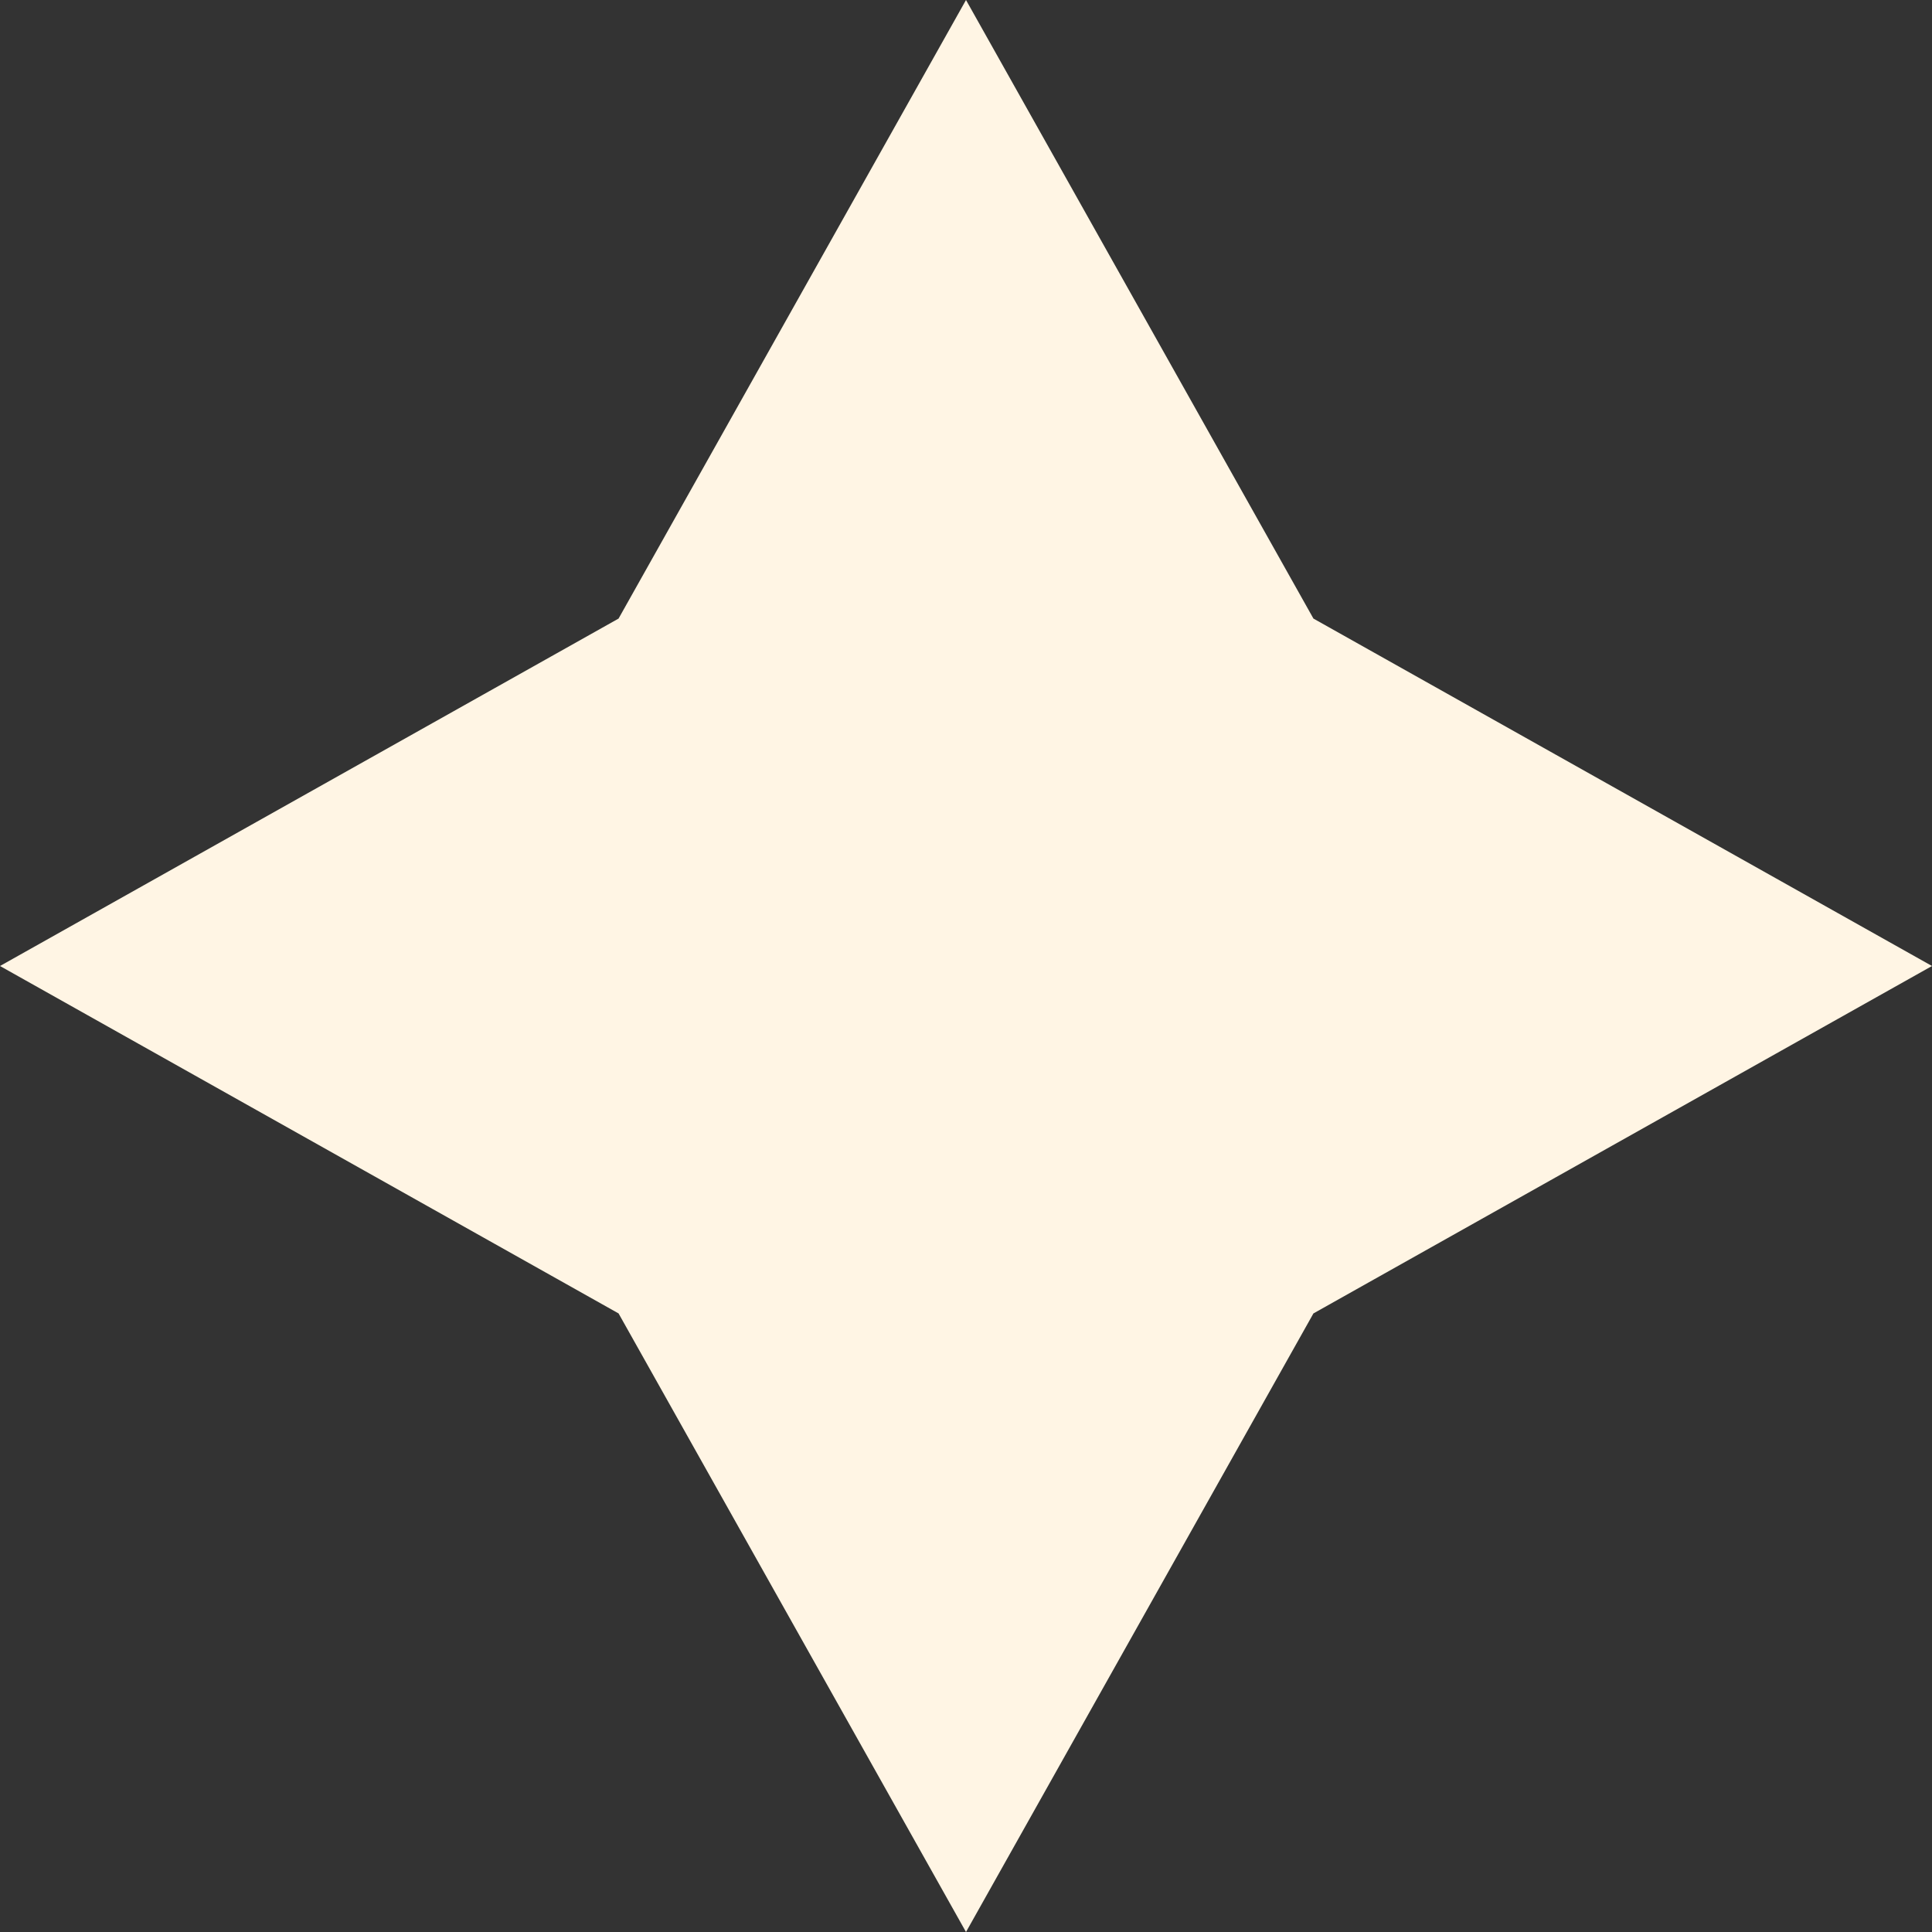 <?xml version="1.0" encoding="UTF-8"?> <svg xmlns="http://www.w3.org/2000/svg" width="1020" height="1020" viewBox="0 0 1020 1020" fill="none"><rect x="0" y="0" width="1020" height="1020" fill="#333333" stroke="none"/> <path d="M326.574 326.574L0 510L326.574 693.426L510 1020L693.426 693.426L1020 510L693.426 326.574L510 0L326.574 326.574Z" fill="#FFF5E4"></path> </svg> 
